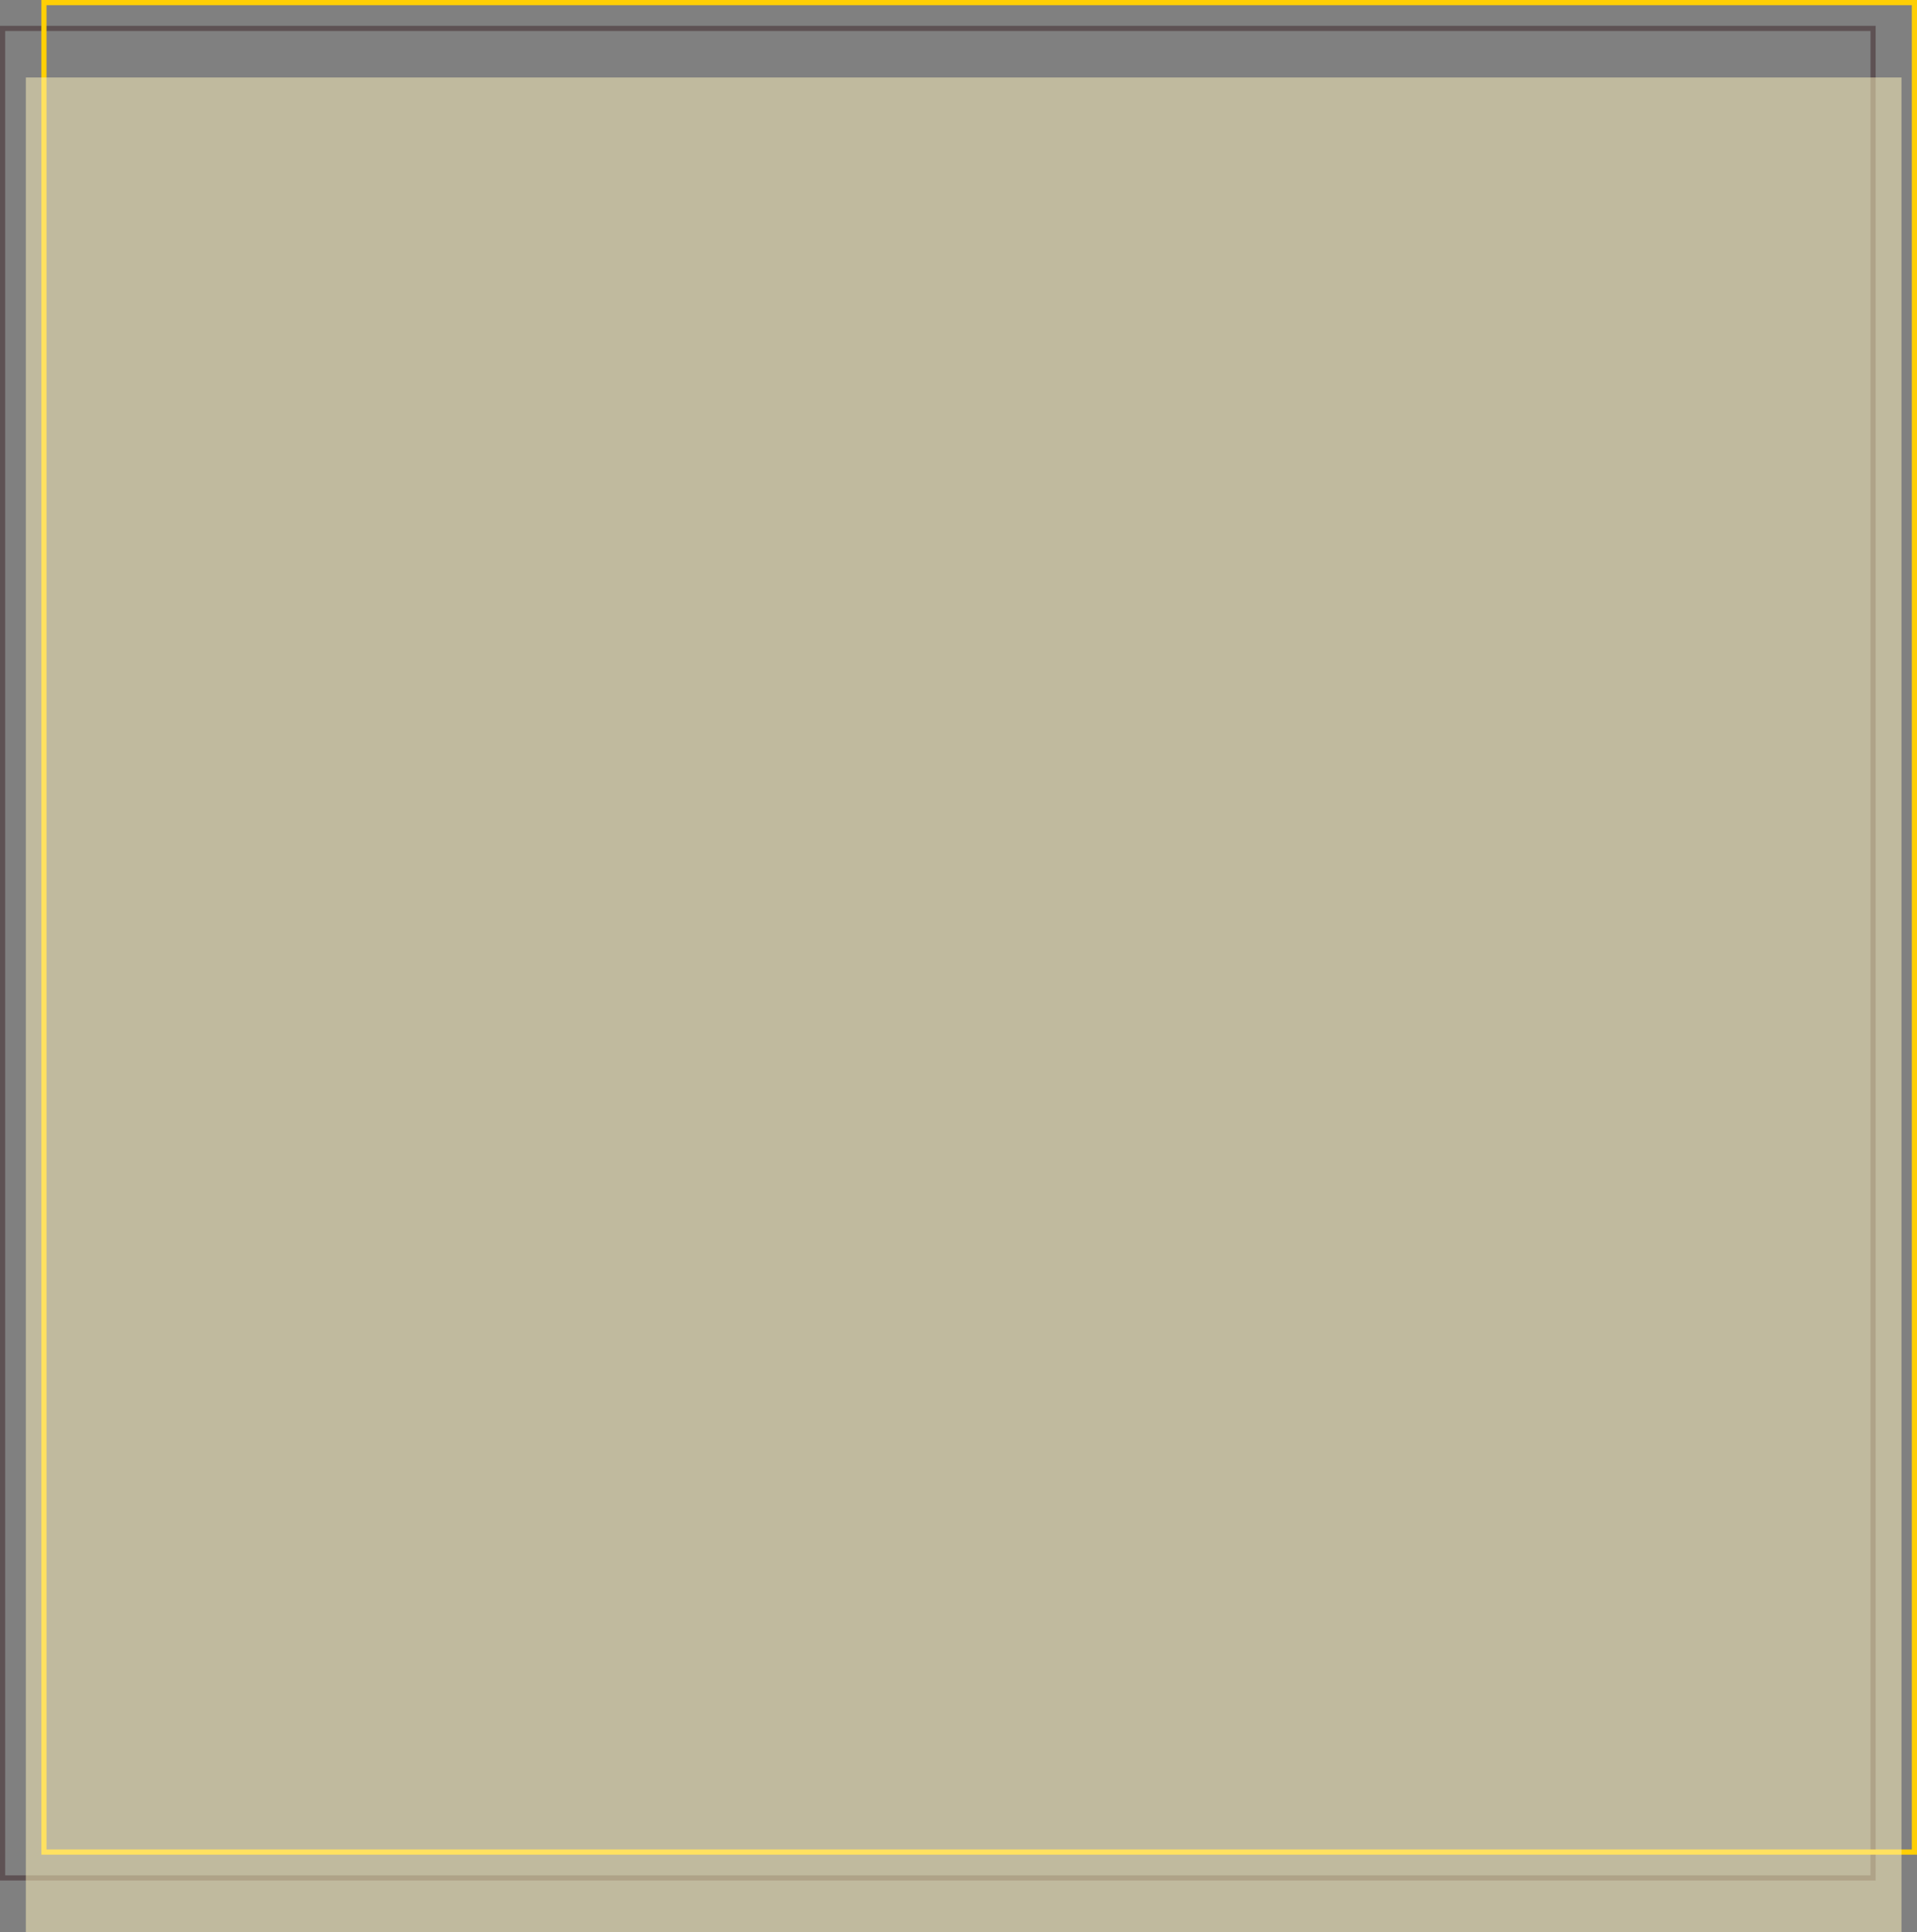 <?xml version="1.0" encoding="UTF-8"?> <svg xmlns="http://www.w3.org/2000/svg" width="371" height="374" viewBox="0 0 371 374" fill="none"><rect x="0" y="0" width="371" height="374" fill="#808080" stroke="none"/><rect x="0.5" y="5.5" width="362" height="358" stroke="#5E5254"></rect><rect x="8.5" y="0.5" width="362" height="358" stroke="#FFCF05"></rect><rect x="5" y="15" width="363" height="359" fill="#FFF5BD" fill-opacity="0.5"></rect></svg> 